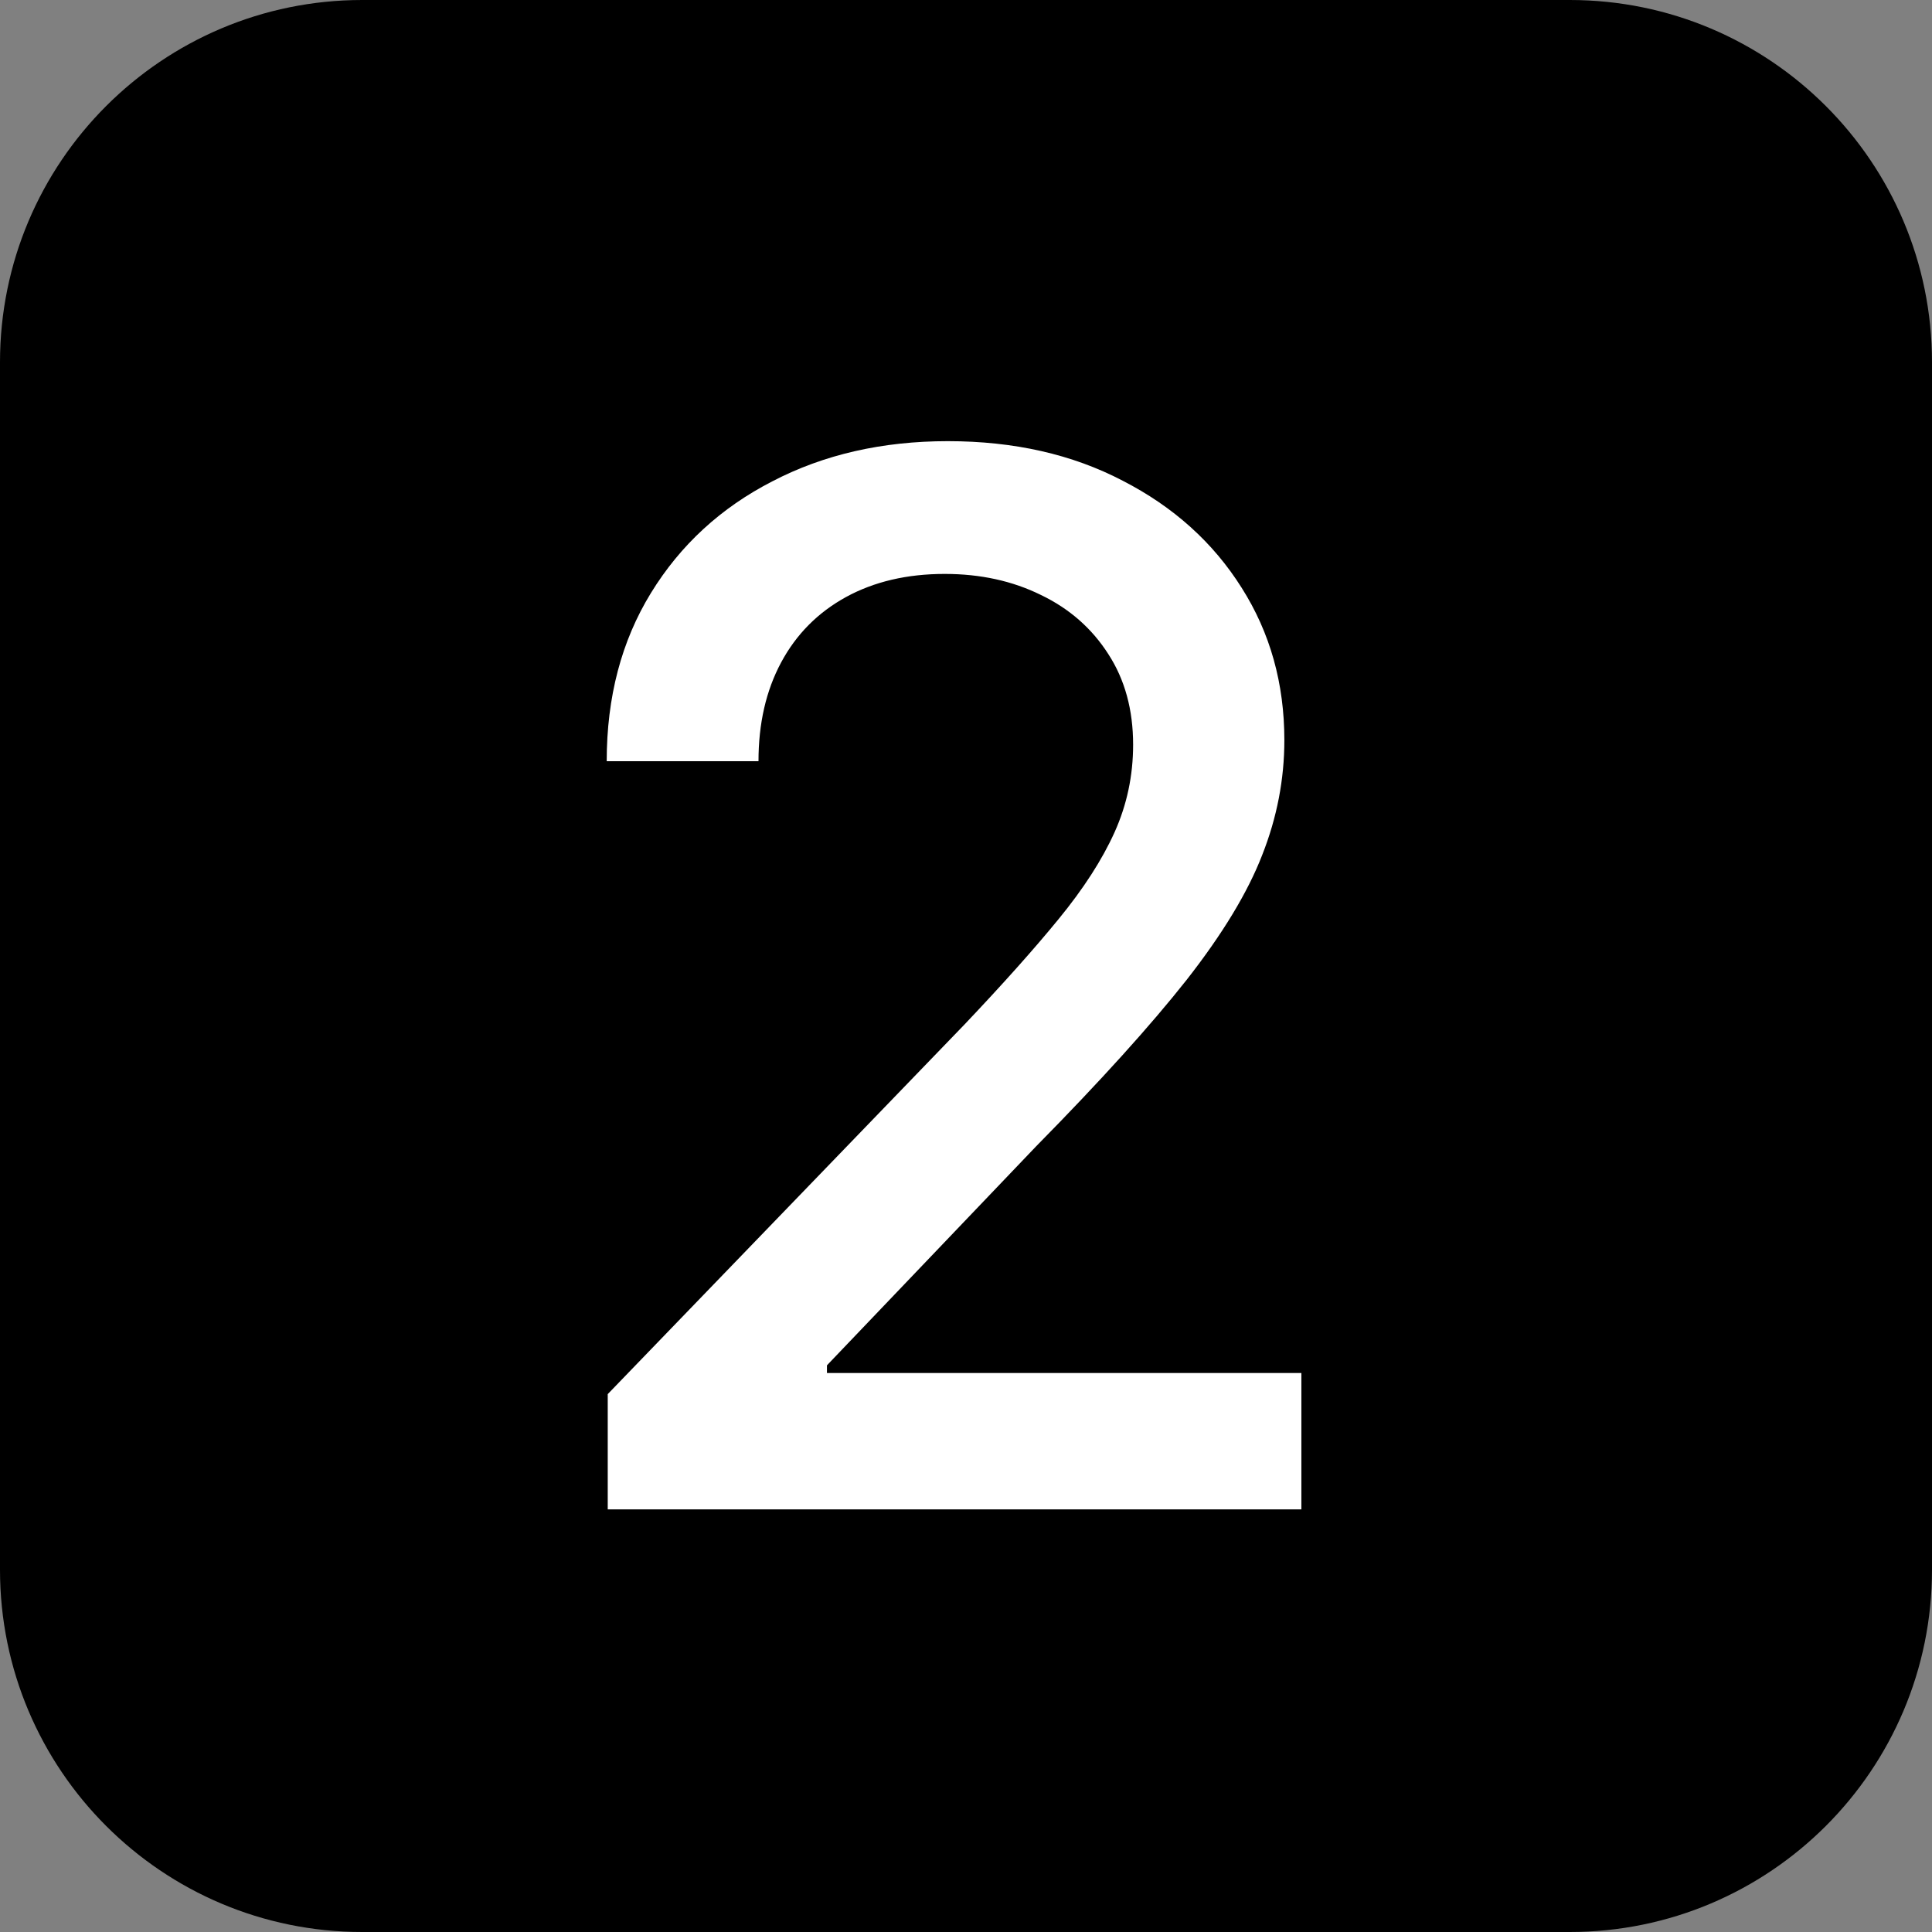 <?xml version="1.0" encoding="UTF-8"?> <svg xmlns="http://www.w3.org/2000/svg" width="32" height="32" viewBox="0 0 32 32" fill="none"><rect x="0" y="0" width="32" height="32" fill="#808080" stroke="none"/> <g clip-path="url(#clip0_336_29)"> <path d="M26 0H6C2.686 0 0 2.686 0 6V26C0 29.314 2.686 32 6 32H26C29.314 32 32 29.314 32 26V6C32 2.686 29.314 0 26 0Z" fill="black"></path> <path d="M10.066 25V23.091L15.972 16.972C16.603 16.307 17.123 15.725 17.532 15.225C17.947 14.719 18.256 14.239 18.461 13.784C18.665 13.33 18.768 12.847 18.768 12.335C18.768 11.756 18.631 11.256 18.358 10.835C18.086 10.409 17.714 10.082 17.242 9.855C16.77 9.622 16.239 9.506 15.648 9.506C15.023 9.506 14.478 9.634 14.012 9.889C13.546 10.145 13.188 10.506 12.938 10.972C12.688 11.438 12.563 11.983 12.563 12.608H10.049C10.049 11.546 10.293 10.617 10.782 9.821C11.27 9.026 11.941 8.409 12.793 7.972C13.645 7.528 14.614 7.307 15.699 7.307C16.796 7.307 17.762 7.526 18.597 7.963C19.438 8.395 20.094 8.986 20.566 9.736C21.038 10.48 21.273 11.321 21.273 12.259C21.273 12.906 21.151 13.54 20.907 14.159C20.668 14.778 20.25 15.469 19.654 16.23C19.057 16.986 18.228 17.904 17.165 18.983L13.697 22.614V22.741H21.555V25H10.066Z" fill="white"></path> </g> <defs> <clipPath id="clip0_336_29"> <rect width="32" height="32" fill="white"></rect> </clipPath> </defs> </svg> 